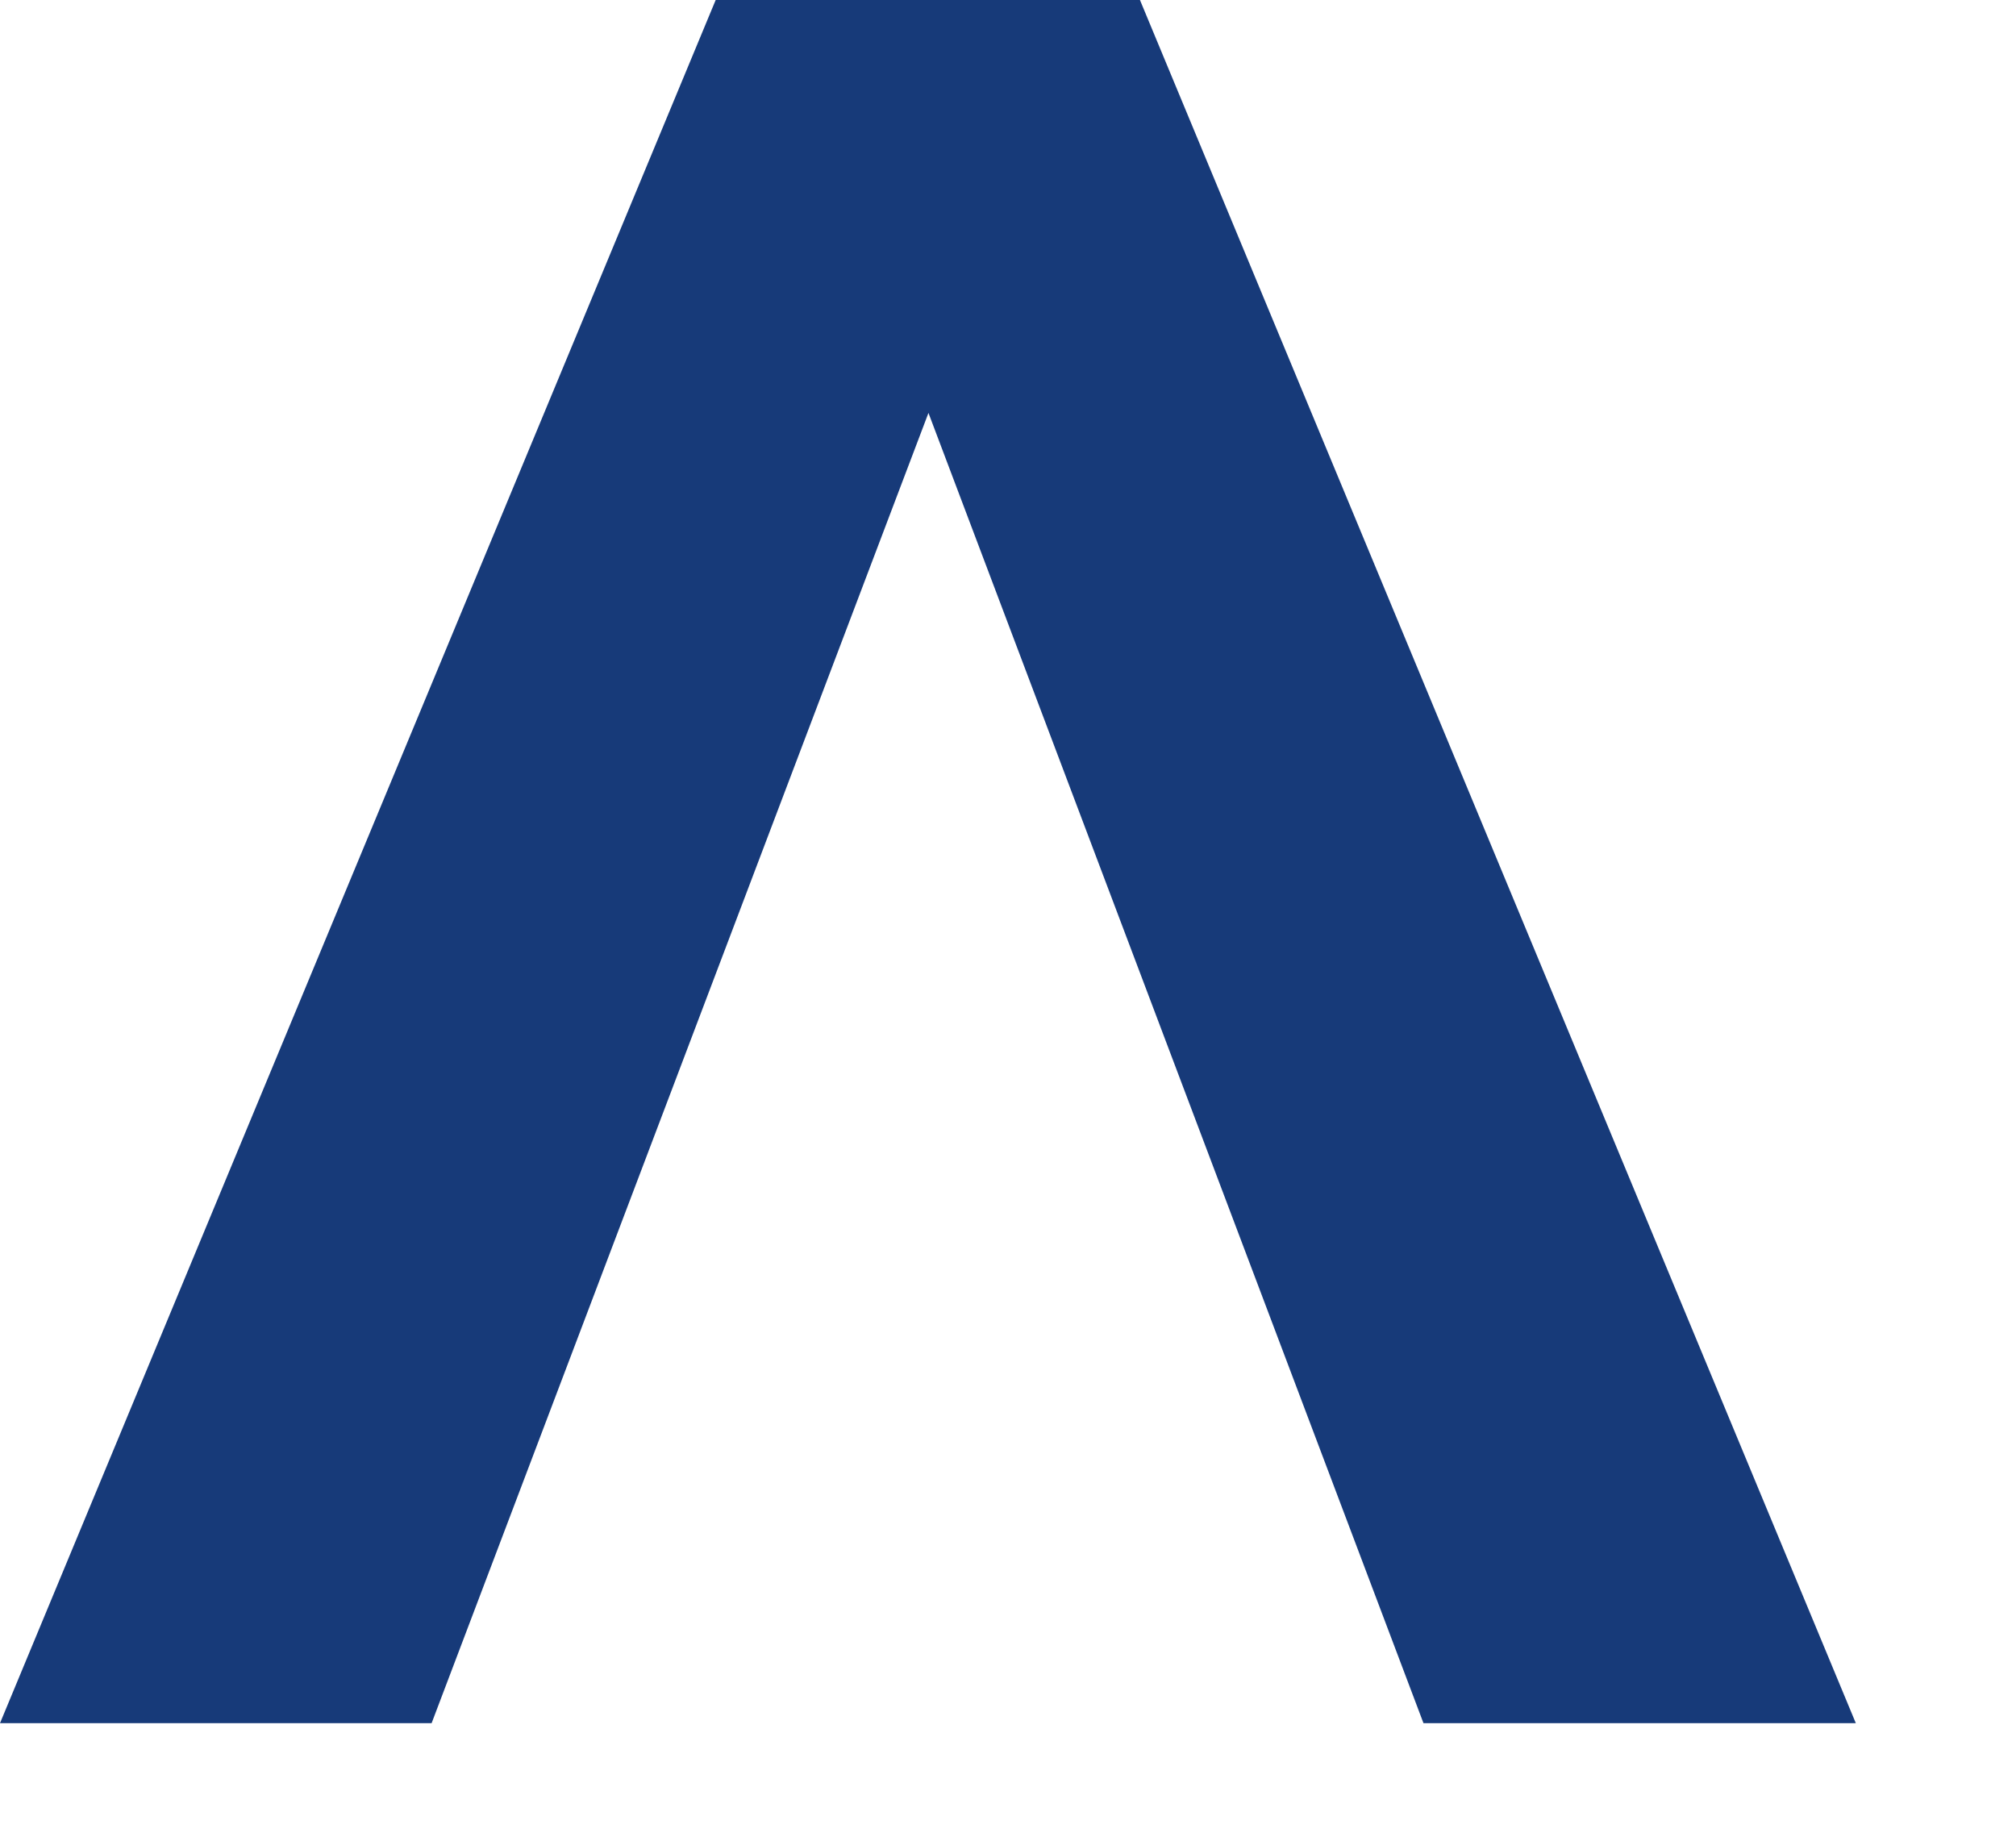 <?xml version="1.0" encoding="utf-8"?>
<svg xmlns="http://www.w3.org/2000/svg" fill="none" height="100%" overflow="visible" preserveAspectRatio="none" style="display: block;" viewBox="0 0 11 10" width="100%">
<path d="M6.22 0H3.905L0 9.402H2.355L5.066 2.253L7.767 9.402H10.126L6.22 0Z" fill="#173A79" id="Vector"/>
</svg>